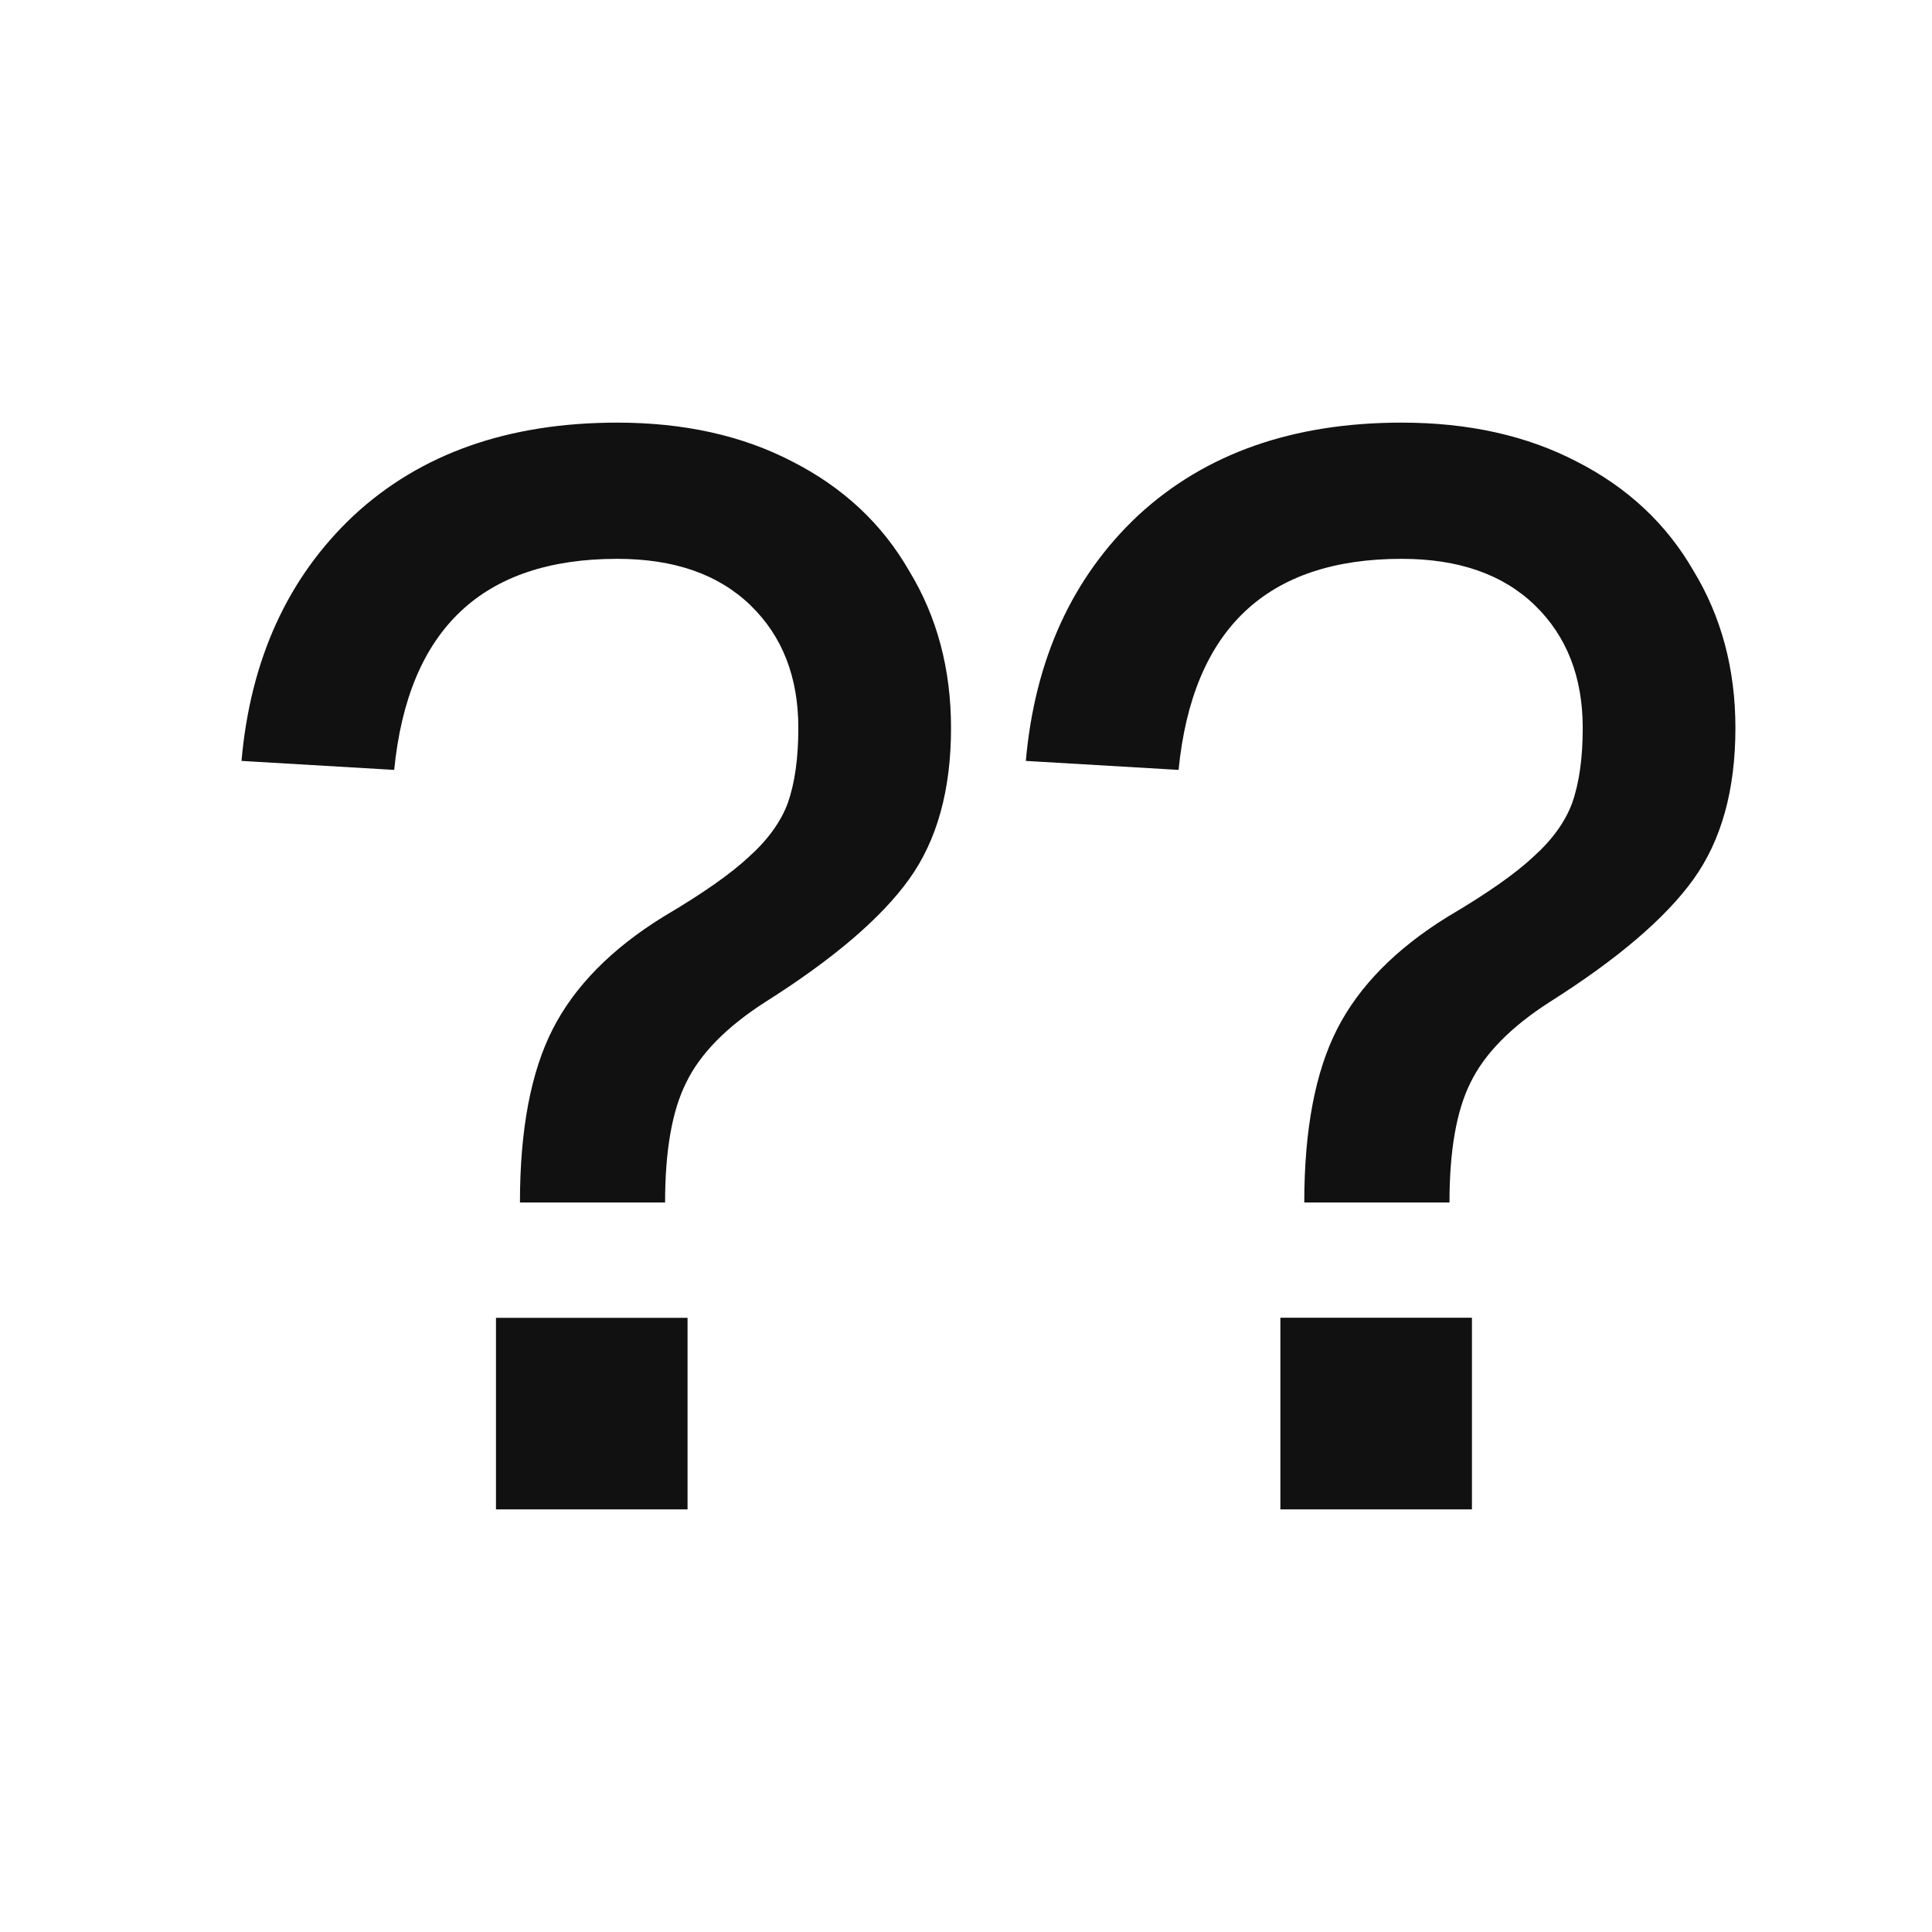 <svg xmlns="http://www.w3.org/2000/svg" width="32" height="32" fill="none"><path fill="#111" d="M21.207 21.826h3.173V25h-3.173v-3.174Zm.396-1.909c0-1.206.182-2.165.546-2.876.363-.71.975-1.33 1.834-1.86.645-.38 1.116-.71 1.414-.99.314-.282.529-.58.644-.894.116-.33.174-.743.174-1.24 0-.842-.265-1.52-.793-2.032-.53-.513-1.265-.769-2.207-.769-2.232 0-3.463 1.165-3.694 3.496l-2.53-.149c.15-1.686.77-3.041 1.86-4.066C19.96 7.512 21.413 7 23.215 7c1.107 0 2.074.215 2.9.645.844.43 1.488 1.033 1.935 1.81.462.76.694 1.628.694 2.603 0 1.025-.232 1.86-.694 2.504-.463.645-1.257 1.322-2.38 2.033-.645.413-1.083.86-1.315 1.339-.231.463-.347 1.124-.347 1.983h-2.405Zm-13.388 1.91h3.173V25H8.215v-3.174Zm.397-1.91c0-1.206.181-2.165.545-2.876.364-.71.975-1.33 1.835-1.86.644-.38 1.115-.71 1.413-.99.314-.282.529-.58.645-.894.115-.33.173-.743.173-1.24 0-.842-.264-1.52-.793-2.032-.53-.513-1.265-.769-2.207-.769-2.231 0-3.463 1.165-3.694 3.496L4 12.603c.149-1.686.769-3.041 1.86-4.066C6.966 7.512 8.42 7 10.223 7c1.108 0 2.074.215 2.901.645.843.43 1.488 1.033 1.934 1.81.463.76.694 1.628.694 2.603 0 1.025-.231 1.86-.694 2.504-.463.645-1.256 1.322-2.38 2.033-.645.413-1.083.86-1.314 1.339-.232.463-.348 1.124-.348 1.983H8.613Z"/></svg>